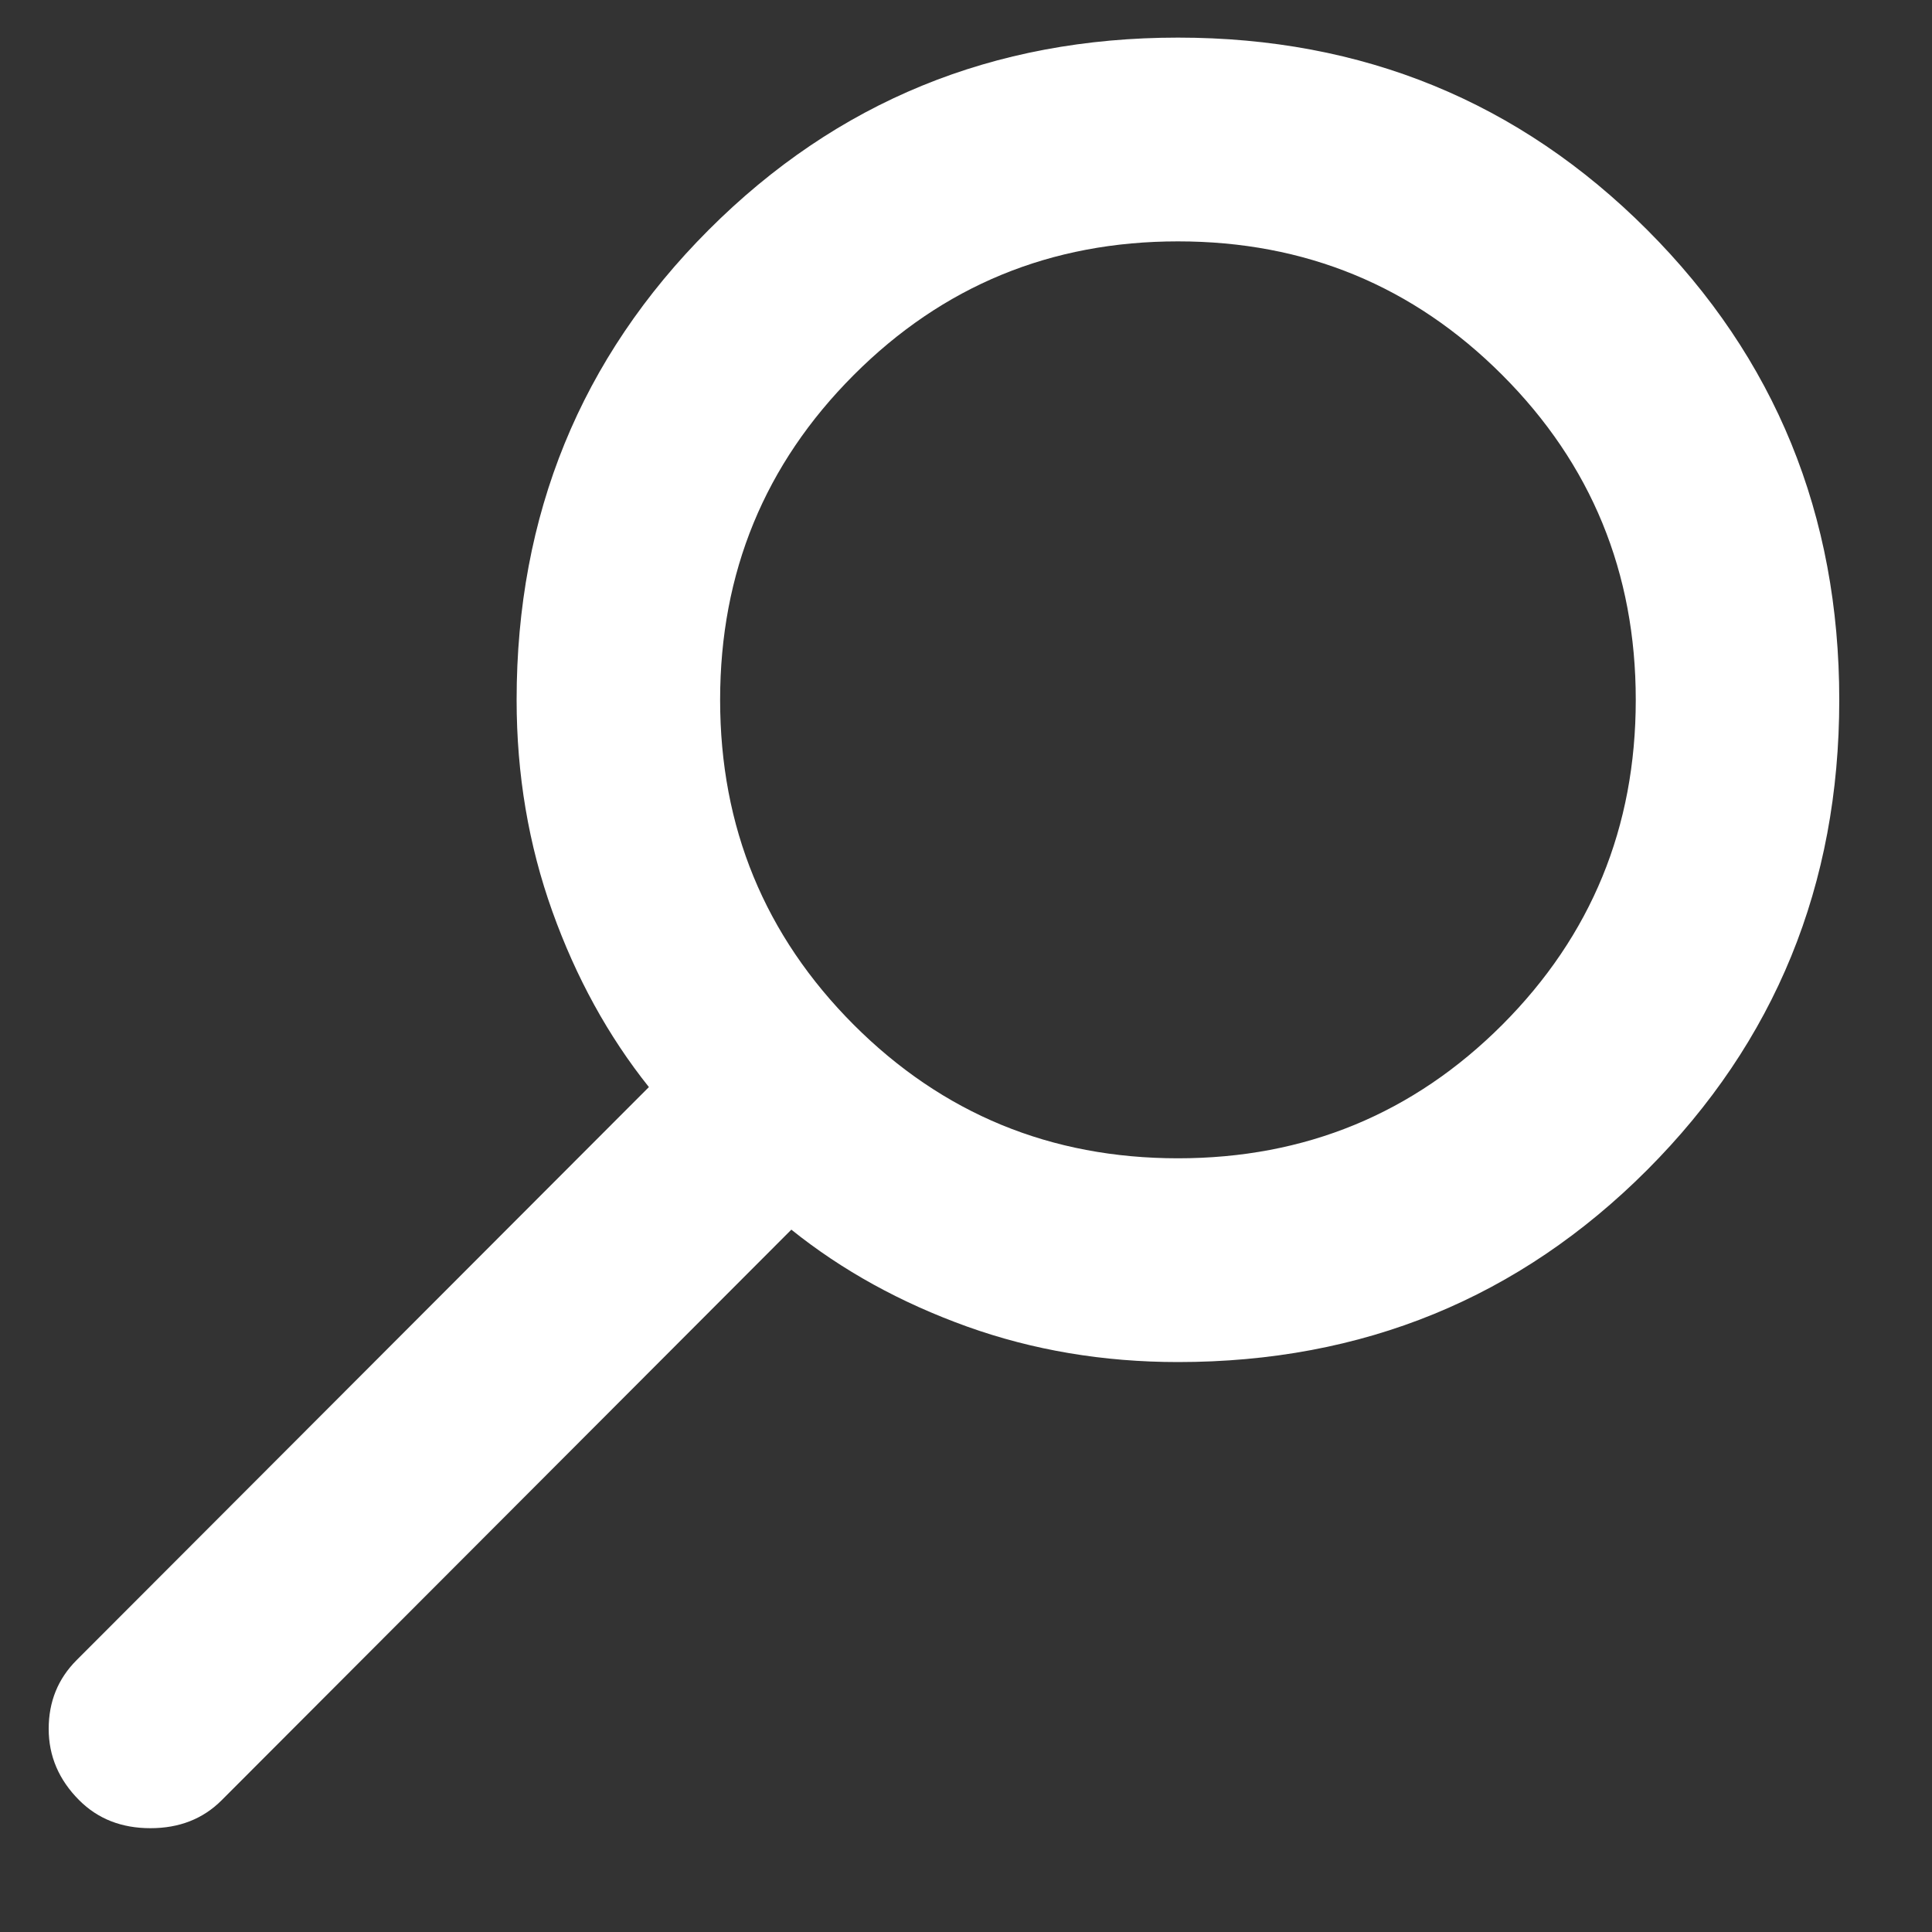 <svg width="15" height="15" viewBox="0 0 15 15" fill="none" xmlns="http://www.w3.org/2000/svg">
<rect x="0" y="0" width="15" height="15" fill="#333333" stroke="none"/>
<path d="M1.721 13.977L6.144 9.547C6.539 9.864 6.993 10.114 7.507 10.299C8.02 10.483 8.567 10.575 9.146 10.575C10.581 10.575 11.795 10.078 12.789 9.083C13.783 8.087 14.28 6.871 14.28 5.434C14.28 3.997 13.783 2.78 12.789 1.785C11.795 0.79 10.581 0.292 9.146 0.292C7.711 0.292 6.496 0.79 5.502 1.785C4.508 2.78 4.011 3.997 4.011 5.434C4.011 6.014 4.104 6.561 4.288 7.075C4.472 7.589 4.722 8.044 5.038 8.44L0.595 12.889C0.45 13.034 0.378 13.212 0.378 13.423C0.378 13.634 0.457 13.819 0.615 13.977C0.76 14.122 0.944 14.194 1.168 14.194C1.392 14.194 1.576 14.122 1.721 13.977ZM9.146 8.993C8.158 8.993 7.319 8.647 6.628 7.956C5.937 7.263 5.591 6.423 5.591 5.434C5.591 4.445 5.937 3.604 6.628 2.912C7.319 2.22 8.158 1.874 9.146 1.874C10.133 1.874 10.973 2.22 11.664 2.912C12.355 3.604 12.7 4.445 12.7 5.434C12.7 6.423 12.355 7.263 11.664 7.956C10.973 8.647 10.133 8.993 9.146 8.993Z" fill="white"/>
</svg>
